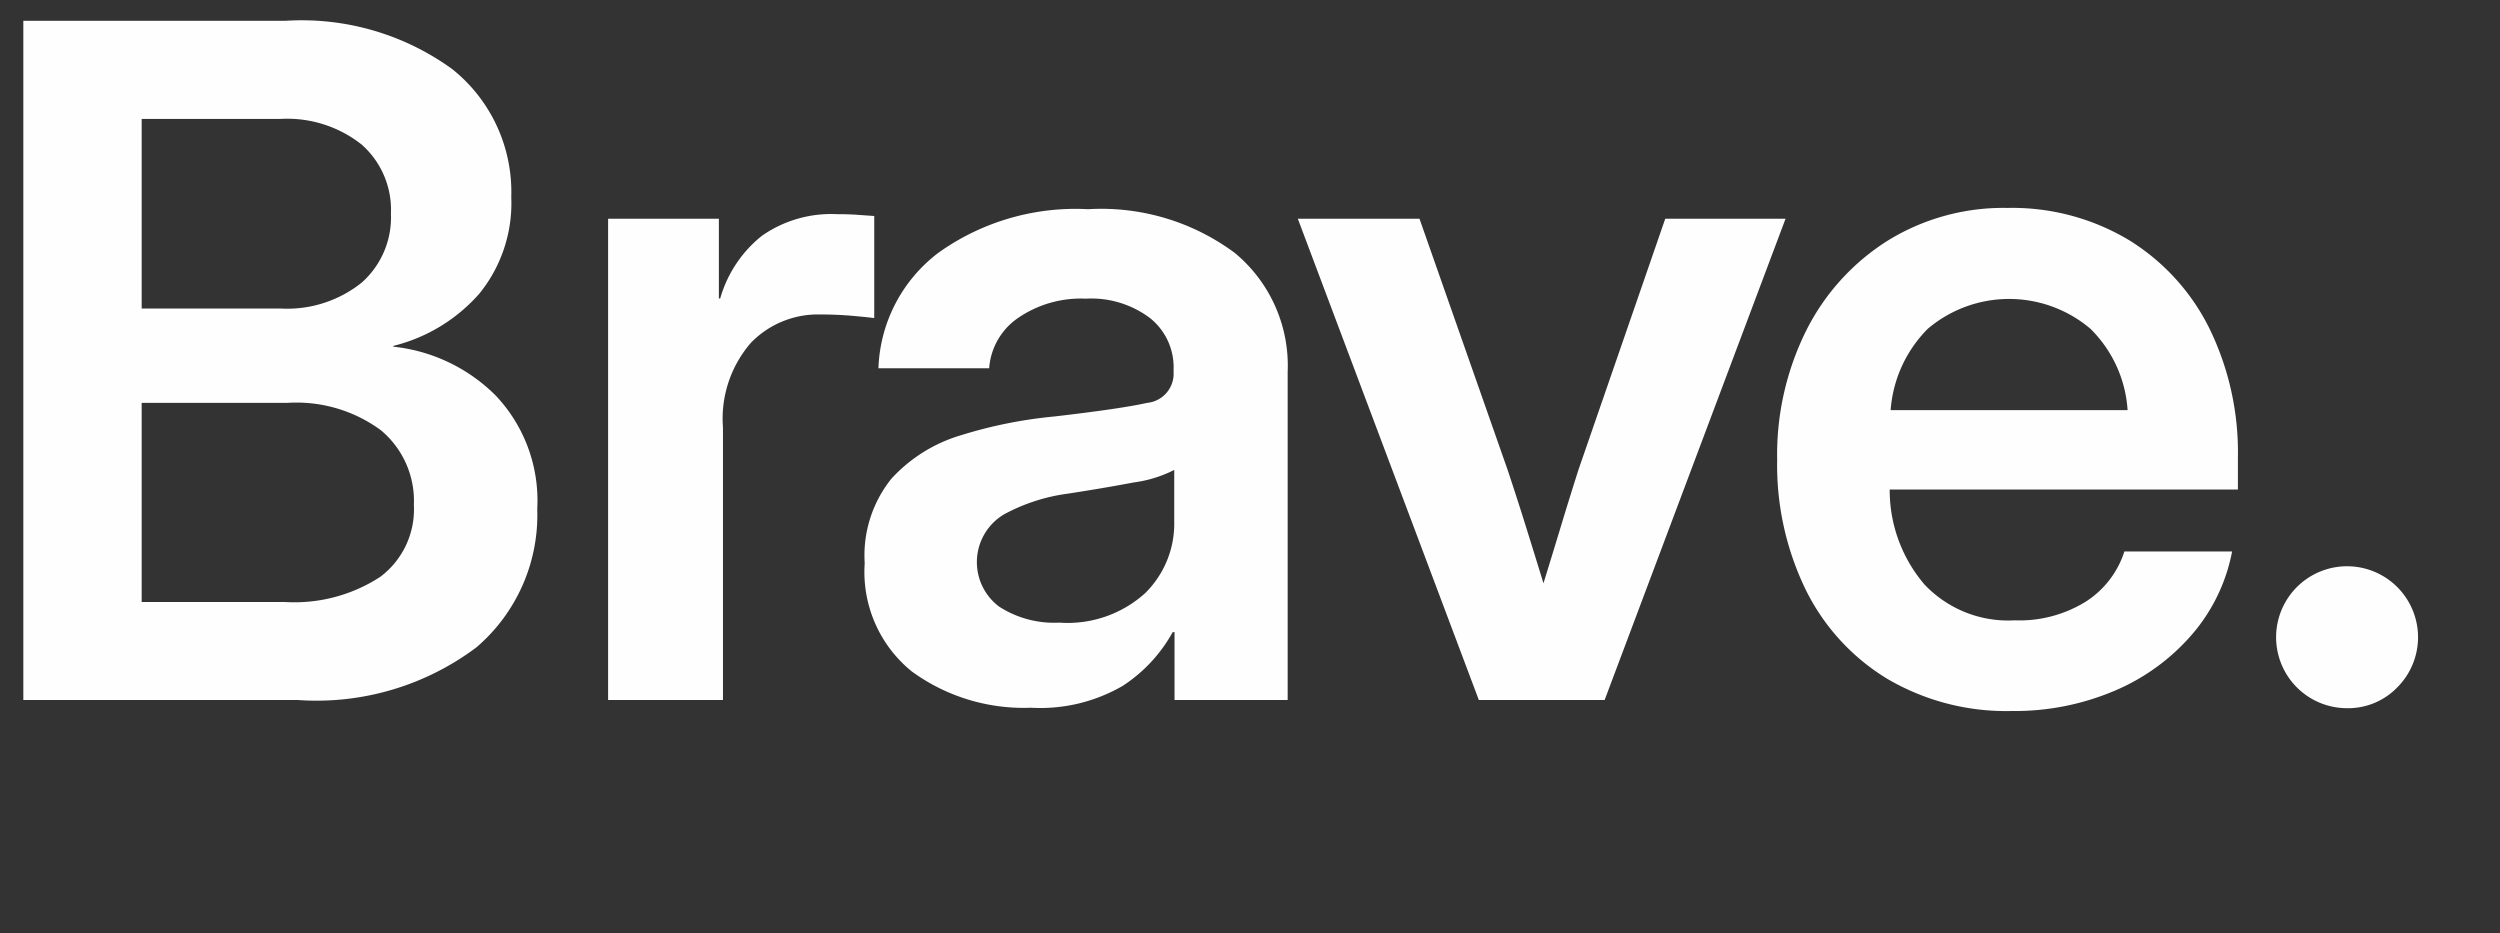 <svg xmlns="http://www.w3.org/2000/svg" width="75" height="28" viewBox="0 0 75 28">
  <rect x="0" y="0" width="75" height="28" fill="#333333" stroke="none"/>
  <defs>
    <style>
      .cls-1 {
        fill: #fefefe;
        fill-rule: evenodd;
      }
    </style>
  </defs>
  <path id="Brave." class="cls-1" d="M8.926,21a7.991,7.991,0,0,0,5.366-1.579,5.221,5.221,0,0,0,1.825-4.149,4.581,4.581,0,0,0-1.251-3.411A5.106,5.106,0,0,0,11.8,10.4V10.377A5.042,5.042,0,0,0,14.388,8.8a4.307,4.307,0,0,0,.95-2.885,4.717,4.717,0,0,0-1.771-3.842,7.692,7.692,0,0,0-5-1.449H0.7V21h8.23ZM4.25,12.086H8.625a4.27,4.27,0,0,1,2.8.82,2.756,2.756,0,0,1,.991,2.242,2.528,2.528,0,0,1-1.012,2.16,4.716,4.716,0,0,1-2.857.752H4.25V12.086Zm0-8.518H8.406a3.6,3.6,0,0,1,2.44.766,2.611,2.611,0,0,1,.882,2.078,2.615,2.615,0,0,1-.882,2.071,3.579,3.579,0,0,1-2.44.772H4.25V3.568ZM21.689,21V12.824a3.472,3.472,0,0,1,.841-2.543A2.8,2.8,0,0,1,24.6,9.434q0.506,0,.971.041t0.656,0.068V6.48l-0.485-.034q-0.281-.021-0.636-0.021a3.621,3.621,0,0,0-2.249.649,3.7,3.7,0,0,0-1.251,1.88H21.566V6.563H18.243V21h3.445Zm11.992-.424a4.528,4.528,0,0,0,1.5-1.613h0.055V21H38.63V11.156a4.387,4.387,0,0,0-1.586-3.568,6.711,6.711,0,0,0-4.4-1.312,7.08,7.08,0,0,0-4.5,1.313,4.541,4.541,0,0,0-1.791,3.459h3.322a2,2,0,0,1,.854-1.5,3.325,3.325,0,0,1,2.044-.588,2.929,2.929,0,0,1,1.935.588,1.886,1.886,0,0,1,.7,1.518V11.17a0.879,0.879,0,0,1-.793.916q-0.793.178-2.8,0.41a13.749,13.749,0,0,0-2.782.56,4.6,4.6,0,0,0-2.092,1.306,3.68,3.68,0,0,0-.8,2.536,3.839,3.839,0,0,0,1.415,3.247,5.7,5.7,0,0,0,3.575,1.087A4.92,4.92,0,0,0,33.681,20.576ZM29.976,18.2a1.668,1.668,0,0,1,.144-2.769,5.541,5.541,0,0,1,1.921-.622q1.066-.164,1.969-0.335a3.776,3.776,0,0,0,1.217-.376v1.559a2.925,2.925,0,0,1-.875,2.14,3.468,3.468,0,0,1-2.57.882A3.046,3.046,0,0,1,29.976,18.2ZM48.139,21L53.566,6.563H49.957l-2.6,7.52q-0.274.861-.533,1.716t-0.52,1.7q-0.26-.848-0.526-1.7t-0.554-1.716l-2.639-7.52h-3.65L44.365,21h3.773Zm15.307-.28a6.315,6.315,0,0,0,2.317-1.689,5.33,5.33,0,0,0,1.2-2.488H63.732a2.8,2.8,0,0,1-1.149,1.5,3.779,3.779,0,0,1-2.146.567,3.452,3.452,0,0,1-2.707-1.08,4.357,4.357,0,0,1-1.039-2.844H67.137V13.74a8.476,8.476,0,0,0-.861-3.9,6.5,6.5,0,0,0-2.42-2.645,6.811,6.811,0,0,0-3.637-.957,6.6,6.6,0,0,0-3.582.978,6.769,6.769,0,0,0-2.44,2.68,8.364,8.364,0,0,0-.882,3.9,8.553,8.553,0,0,0,.854,3.89,6.465,6.465,0,0,0,2.44,2.673,7.034,7.034,0,0,0,3.746.971A7.648,7.648,0,0,0,63.445,20.72ZM57.833,9.864a3.773,3.773,0,0,1,4.881,0,3.77,3.77,0,0,1,1.114,2.44H56.719A3.859,3.859,0,0,1,57.833,9.864Zm14.083,10.76a2.129,2.129,0,1,0-1.5.622A2.052,2.052,0,0,0,71.916,20.624Z"/>
</svg>
